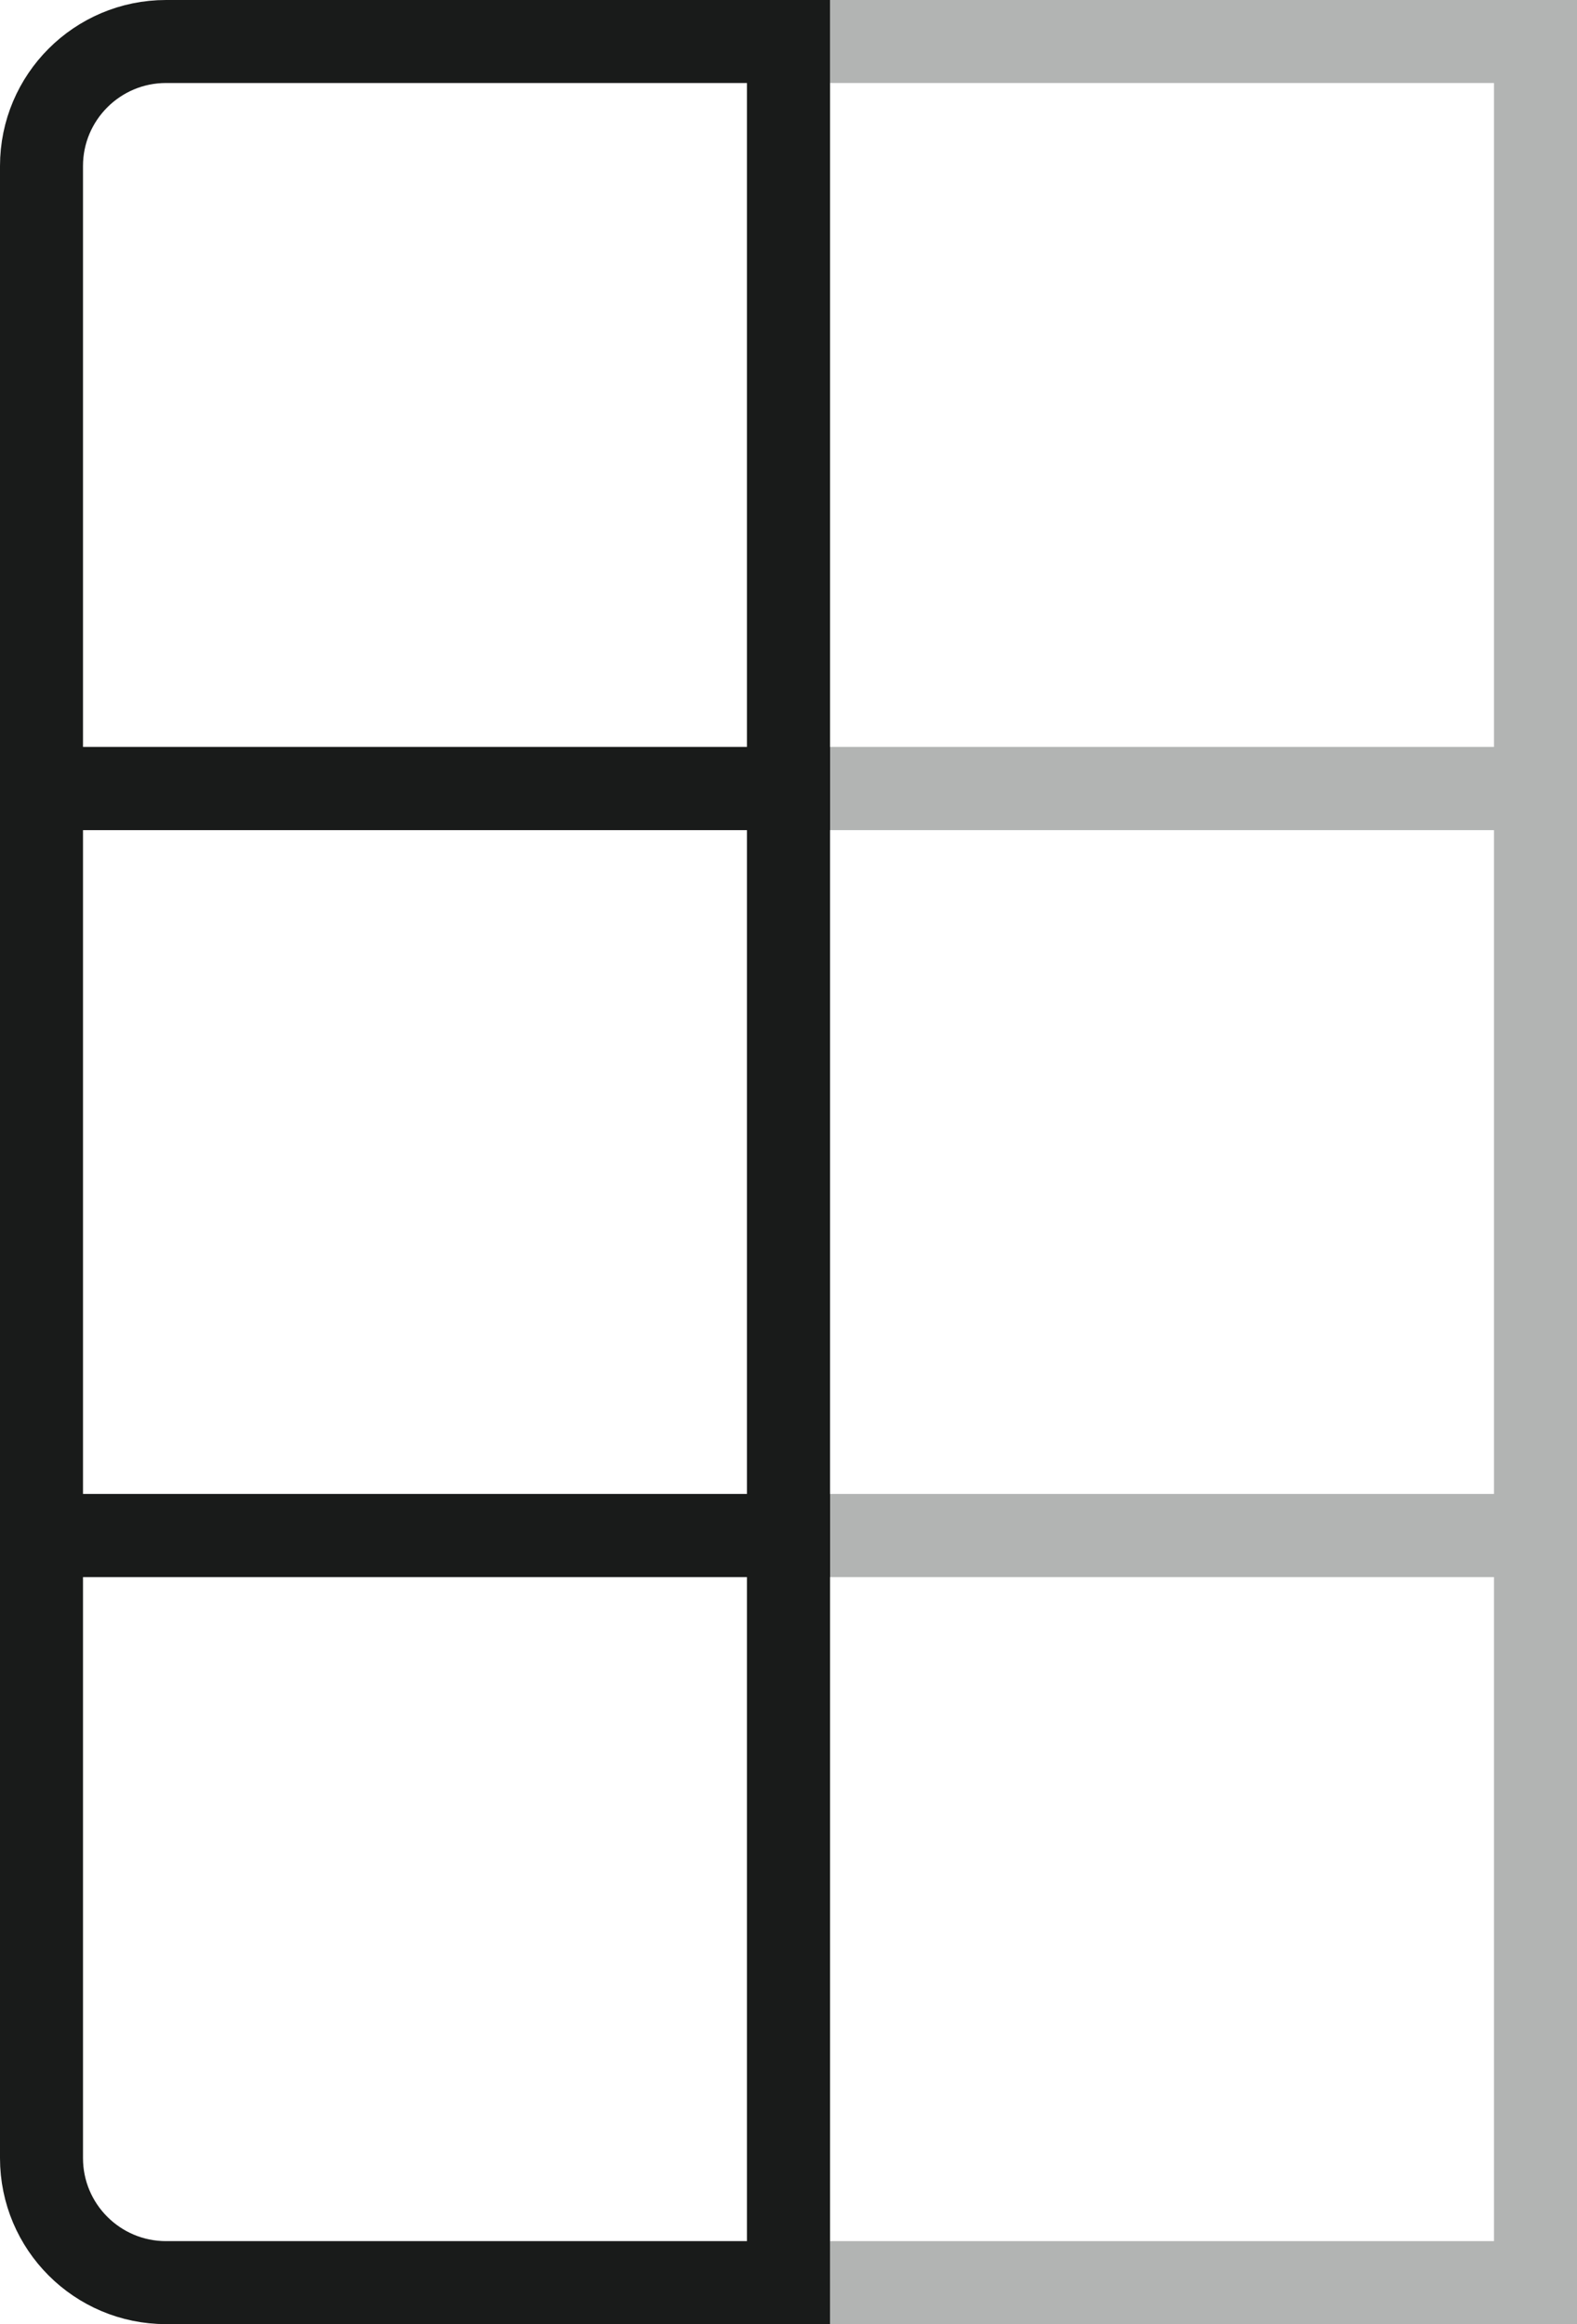 <svg width="19" height="28" viewBox="0 0 19 28" fill="none" xmlns="http://www.w3.org/2000/svg">
<rect x="9.5" y="0.5" width="9" height="9" stroke="#B2B4B3"/>
<rect x="9.5" y="9.5" width="9" height="9" stroke="#B2B4B3"/>
<rect x="9.5" y="18.5" width="9" height="9" stroke="#B2B4B3"/>
<path d="M0.5 2C0.5 1.172 1.172 0.5 2 0.5H9.5V9.5H0.5V2Z" stroke="#191B1A"/>
<rect x="0.5" y="9.5" width="9" height="9" stroke="#191B1A"/>
<path d="M0.5 18.5H9.5V27.5H2C1.172 27.5 0.5 26.828 0.5 26V18.5Z" stroke="#191B1A"/>
</svg>

